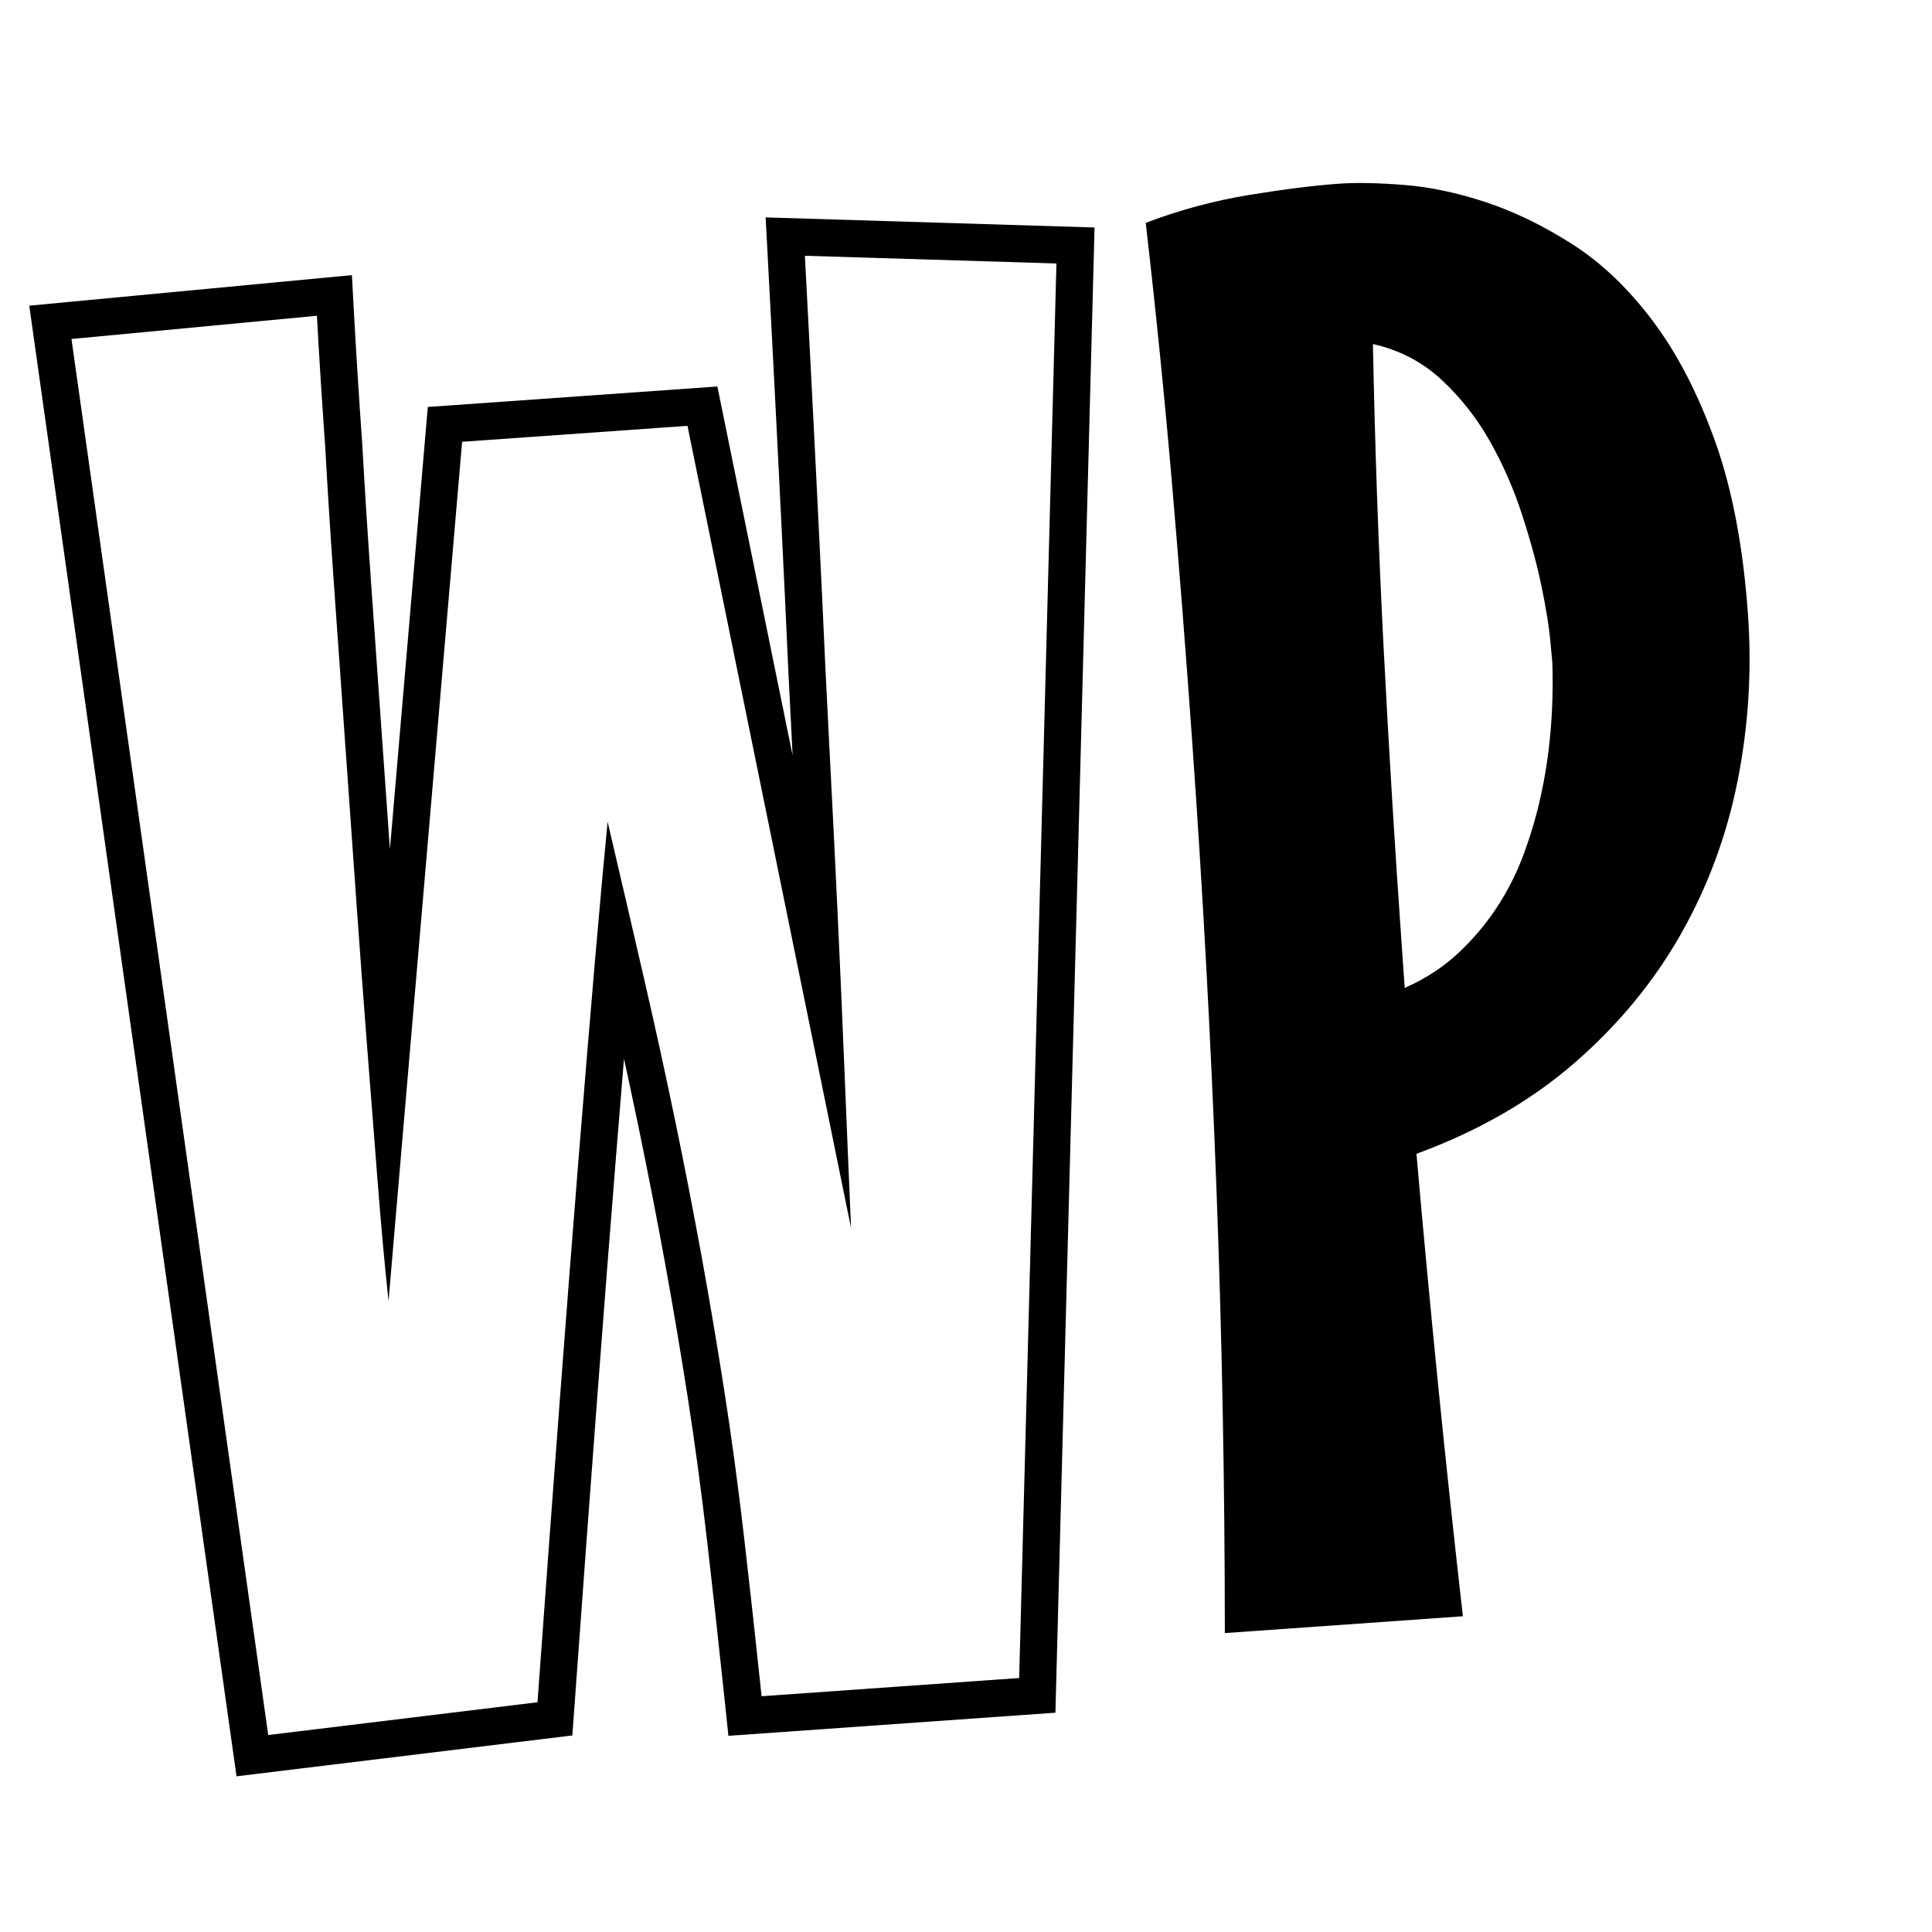 <?xml version="1.0" encoding="UTF-8" standalone="no"?>
<!DOCTYPE svg PUBLIC "-//W3C//DTD SVG 1.1//EN" "http://www.w3.org/Graphics/SVG/1.1/DTD/svg11.dtd">
<svg width="100%" height="100%" viewBox="0 0 512 512" version="1.1" xmlns="http://www.w3.org/2000/svg" xmlns:xlink="http://www.w3.org/1999/xlink" xml:space="preserve" xmlns:serif="http://www.serif.com/" style="fill-rule:evenodd;clip-rule:evenodd;stroke-linejoin:round;stroke-miterlimit:2;">
    <rect id="icon-wp-lineart" x="-0" y="0" width="512" height="512" style="fill:none;"/>
    <path d="M210.048,200.199l-19.937,-97.774l-76.739,5.425l-10.039,117.228l-4.934,-69.791c-0.989,-13.989 -1.78,-26.397 -2.373,-37.222l-0.004,-0.078c-0.891,-12.604 -1.624,-24.192 -2.205,-34.842l-0.558,-10.232l-85.506,8.094l54.926,389.735l88.999,-10.828l0.585,-8.086c4.201,-58.122 7.869,-106.641 11.004,-145.558c0.733,-9.09 1.431,-17.65 2.097,-25.679c1.392,6.352 2.719,12.589 3.982,18.708c2.487,12.046 4.785,23.847 6.893,35.403c2.106,11.549 4.103,23.364 5.989,35.444c1.88,12.043 3.586,24.656 5.118,37.838c1.544,13.282 3.109,27.47 4.694,42.563l0.994,9.464l86.662,-6.127l10.369,-393.6l-87.167,-2.671l0.571,10.695c1.602,30.004 3.124,60.1 4.566,90.288c0.57,12.972 1.226,26.545 1.968,40.718l0.045,0.885Zm69.916,-130.373l-9.875,374.867l-68.257,4.825c-1.589,-15.131 -3.158,-29.355 -4.705,-42.67c-1.548,-13.316 -3.271,-26.056 -5.171,-38.221c-1.899,-12.165 -3.91,-24.062 -6.031,-35.691c-2.121,-11.63 -4.433,-23.506 -6.936,-35.628c-2.503,-12.122 -5.254,-24.703 -8.255,-37.743c-3,-13.039 -6.237,-26.972 -9.711,-41.797c-1.91,19.537 -4.433,48.774 -7.57,87.712c-3.137,38.938 -6.807,87.484 -11.011,145.639l-71.361,8.682l-52.14,-369.963l65.045,-6.157c0.583,10.699 1.319,22.339 2.209,34.922c0.595,10.871 1.389,23.331 2.382,37.378l5.877,83.123c0.914,12.928 1.856,25.636 2.825,38.127c0.97,12.49 1.906,24.507 2.809,36.049c0.902,11.542 1.861,22.041 2.876,31.497l19.5,-227.699l59.725,-4.222l43.353,212.602c-0.557,-12.78 -1.123,-26.295 -1.698,-40.545c-0.574,-14.251 -1.201,-28.628 -1.879,-43.131c-0.679,-14.503 -1.389,-28.83 -2.13,-42.982c-0.74,-14.153 -1.395,-27.705 -1.965,-40.656c-1.443,-30.213 -2.966,-60.333 -4.569,-90.361l66.663,2.043Z"/>
    <path d="M463.234,162.884c1.048,14.823 0.136,29.482 -2.737,43.976c-2.873,14.494 -7.89,28.058 -15.052,40.69c-7.162,12.632 -16.536,23.991 -28.122,34.078c-11.586,10.087 -25.568,18.134 -41.947,24.142c1.82,20.832 3.753,41.439 5.8,61.822c2.047,20.383 4.215,40.627 6.502,60.733l-63.085,4.459c-0.009,-39.321 -0.749,-78.591 -2.223,-117.81c-1.473,-39.218 -3.611,-78.649 -6.414,-118.293c-1.621,-22.924 -3.411,-45.794 -5.37,-68.608c-1.959,-22.814 -4.279,-45.819 -6.958,-69.015c8.94,-3.403 18.077,-5.868 27.41,-7.394c9.333,-1.526 17.274,-2.521 23.824,-2.984c4.654,-0.329 10.422,-0.217 17.303,0.336c6.882,0.553 14.092,2.079 21.631,4.577c7.539,2.499 15.163,6.204 22.872,11.115c7.709,4.912 14.814,11.685 21.314,20.32c6.5,8.635 12.017,19.288 16.551,31.959c4.533,12.672 7.434,27.971 8.701,45.897Zm-90.965,98.933c5.542,-2.47 10.302,-5.578 14.282,-9.324c3.979,-3.746 7.414,-7.843 10.304,-12.291c2.89,-4.449 5.242,-9.162 7.055,-14.141c1.813,-4.978 3.245,-9.843 4.295,-14.595c2.507,-11.09 3.569,-23.031 3.184,-35.823c-0.012,-0.172 -0.196,-2.151 -0.55,-5.937c-0.354,-3.786 -1.123,-8.539 -2.307,-14.258c-1.184,-5.72 -2.884,-12.009 -5.102,-18.868c-2.217,-6.859 -5.059,-13.37 -8.526,-19.534c-3.467,-6.165 -7.751,-11.622 -12.85,-16.371c-5.1,-4.75 -11.17,-7.915 -18.211,-9.496c0.51,26.814 1.454,53.641 2.832,80.48c1.377,26.839 3.029,53.876 4.954,81.109l0.64,9.049Z" style="fill-rule:nonzero;"/>
</svg>
